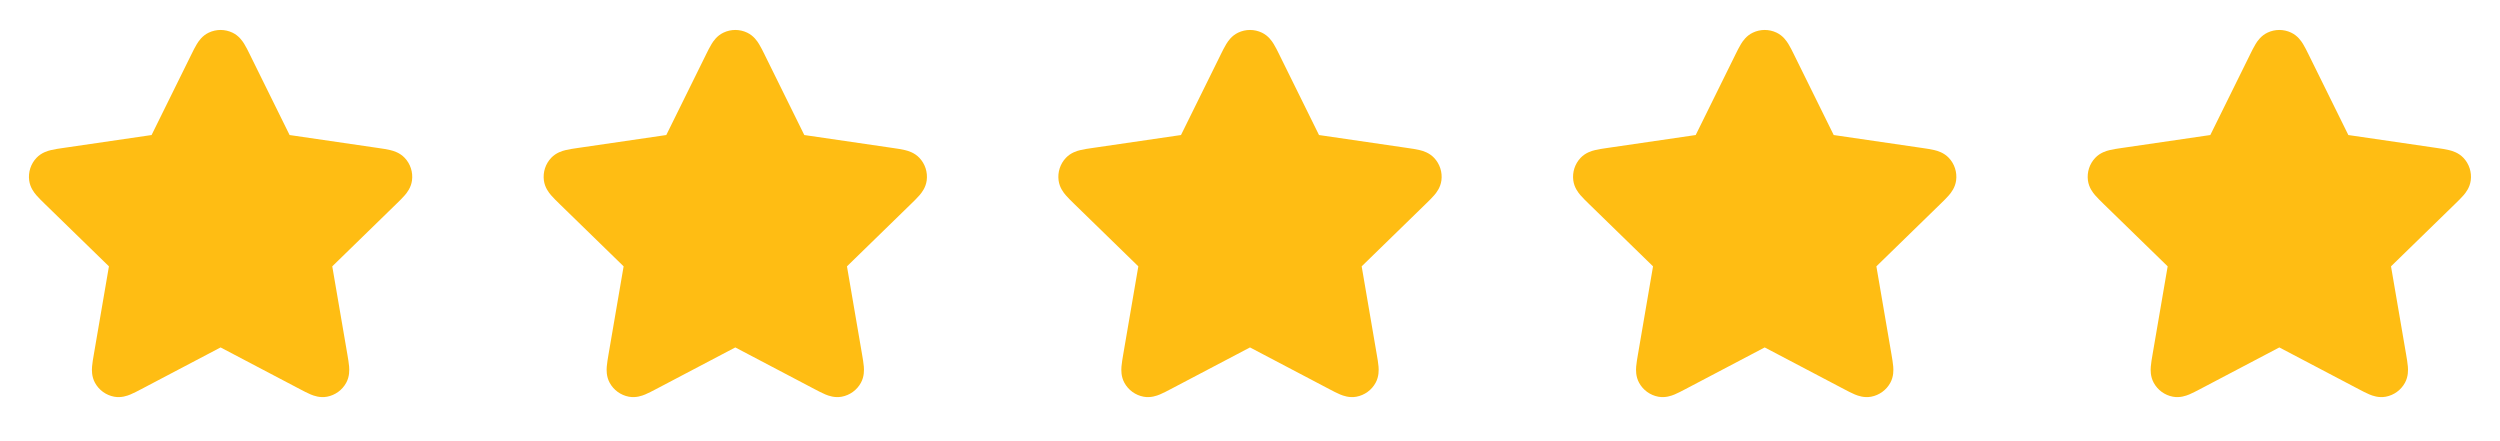 <?xml version="1.0" encoding="UTF-8"?> <svg xmlns="http://www.w3.org/2000/svg" width="136" height="24" viewBox="0 0 136 24" fill="none"><path fill-rule="evenodd" clip-rule="evenodd" d="M11.354 1.776C11.763 1.581 12.237 1.581 12.646 1.776C12.999 1.944 13.193 2.236 13.291 2.397C13.393 2.562 13.497 2.773 13.599 2.979C13.604 2.99 13.609 3 13.614 3.011L15.754 7.346L20.576 8.051C20.803 8.084 21.036 8.118 21.225 8.164C21.408 8.208 21.746 8.303 22.015 8.587C22.326 8.915 22.472 9.366 22.413 9.815C22.362 10.202 22.144 10.478 22.022 10.62C21.895 10.768 21.727 10.932 21.562 11.092L18.075 14.489L18.898 19.288C18.936 19.514 18.976 19.746 18.992 19.94C19.006 20.127 19.021 20.478 18.834 20.822C18.618 21.219 18.234 21.498 17.789 21.581C17.405 21.652 17.076 21.53 16.902 21.458C16.722 21.383 16.514 21.274 16.311 21.167L12 18.9L7.689 21.167C7.486 21.274 7.278 21.383 7.098 21.458C6.925 21.53 6.595 21.652 6.211 21.581C5.766 21.498 5.382 21.219 5.166 20.822C4.979 20.478 4.994 20.127 5.008 19.94C5.024 19.746 5.064 19.514 5.103 19.288L5.926 14.489L2.463 11.117C2.454 11.109 2.446 11.1 2.438 11.092C2.273 10.932 2.105 10.768 1.978 10.62C1.856 10.478 1.638 10.202 1.587 9.815C1.528 9.366 1.674 8.915 1.985 8.587C2.254 8.303 2.592 8.208 2.775 8.164C2.964 8.118 3.197 8.084 3.424 8.051C3.435 8.05 3.447 8.048 3.458 8.046L8.246 7.346L10.386 3.011C10.391 3 10.396 2.99 10.402 2.979C10.503 2.773 10.607 2.562 10.709 2.397C10.807 2.236 11.001 1.944 11.354 1.776Z" fill="#FFBD13"></path><path fill-rule="evenodd" clip-rule="evenodd" d="M39.355 1.776C39.763 1.581 40.237 1.581 40.646 1.776C40.999 1.944 41.193 2.236 41.291 2.397C41.393 2.562 41.497 2.773 41.599 2.979C41.604 2.99 41.609 3 41.614 3.011L43.754 7.346L48.576 8.051C48.803 8.084 49.036 8.118 49.225 8.164C49.408 8.208 49.746 8.303 50.015 8.587C50.326 8.915 50.472 9.366 50.413 9.815C50.362 10.202 50.144 10.478 50.022 10.62C49.895 10.768 49.727 10.932 49.562 11.092L46.075 14.489L46.898 19.288C46.936 19.514 46.976 19.746 46.992 19.94C47.006 20.127 47.021 20.478 46.834 20.822C46.618 21.219 46.234 21.498 45.789 21.581C45.405 21.652 45.075 21.53 44.902 21.458C44.722 21.383 44.514 21.274 44.311 21.167L40 18.9L35.689 21.167C35.486 21.274 35.278 21.383 35.098 21.458C34.925 21.53 34.595 21.652 34.211 21.581C33.766 21.498 33.382 21.219 33.166 20.822C32.979 20.478 32.994 20.127 33.008 19.94C33.024 19.746 33.064 19.514 33.102 19.288L33.925 14.489L30.463 11.117C30.454 11.109 30.446 11.1 30.438 11.092C30.273 10.932 30.105 10.768 29.978 10.62C29.856 10.478 29.638 10.202 29.587 9.815C29.528 9.366 29.674 8.915 29.985 8.587C30.254 8.303 30.592 8.208 30.775 8.164C30.964 8.118 31.197 8.084 31.424 8.051C31.435 8.05 31.447 8.048 31.458 8.046L36.246 7.346L38.386 3.011C38.391 3 38.396 2.99 38.401 2.979C38.503 2.773 38.607 2.562 38.709 2.397C38.807 2.236 39.001 1.944 39.355 1.776Z" fill="#FFBD13"></path><path fill-rule="evenodd" clip-rule="evenodd" d="M67.355 1.776C67.763 1.581 68.237 1.581 68.646 1.776C68.999 1.944 69.193 2.236 69.291 2.397C69.393 2.562 69.497 2.773 69.599 2.979C69.604 2.99 69.609 3 69.614 3.011L71.754 7.346L76.576 8.051C76.803 8.084 77.036 8.118 77.225 8.164C77.408 8.208 77.746 8.303 78.015 8.587C78.326 8.915 78.472 9.366 78.413 9.815C78.362 10.202 78.144 10.478 78.022 10.62C77.895 10.768 77.727 10.932 77.562 11.092L74.075 14.489L74.897 19.288C74.936 19.514 74.976 19.746 74.992 19.94C75.006 20.127 75.021 20.478 74.834 20.822C74.618 21.219 74.234 21.498 73.789 21.581C73.405 21.652 73.076 21.53 72.902 21.458C72.722 21.383 72.514 21.274 72.311 21.167L68 18.9L63.689 21.167C63.486 21.274 63.278 21.383 63.098 21.458C62.925 21.53 62.595 21.652 62.211 21.581C61.766 21.498 61.382 21.219 61.166 20.822C60.979 20.478 60.994 20.127 61.008 19.94C61.024 19.746 61.064 19.514 61.102 19.288L61.925 14.489L58.463 11.117C58.455 11.109 58.446 11.1 58.438 11.092C58.273 10.932 58.105 10.768 57.978 10.62C57.856 10.478 57.638 10.202 57.587 9.815C57.528 9.366 57.674 8.915 57.985 8.587C58.254 8.303 58.592 8.208 58.775 8.164C58.964 8.118 59.197 8.084 59.424 8.051C59.435 8.05 59.447 8.048 59.458 8.046L64.246 7.346L66.386 3.011C66.391 3 66.396 2.99 66.401 2.979C66.503 2.773 66.607 2.562 66.709 2.397C66.807 2.236 67.001 1.944 67.355 1.776Z" fill="#FFBD13"></path><path fill-rule="evenodd" clip-rule="evenodd" d="M95.355 1.776C95.763 1.581 96.237 1.581 96.646 1.776C96.999 1.944 97.193 2.236 97.291 2.397C97.393 2.562 97.497 2.773 97.599 2.979C97.604 2.99 97.609 3 97.614 3.011L99.754 7.346L104.576 8.051C104.803 8.084 105.036 8.118 105.225 8.164C105.408 8.208 105.746 8.303 106.015 8.587C106.326 8.915 106.472 9.366 106.413 9.815C106.362 10.202 106.144 10.478 106.022 10.62C105.895 10.768 105.727 10.932 105.562 11.092L102.075 14.489L102.898 19.288C102.936 19.514 102.976 19.746 102.992 19.94C103.006 20.127 103.021 20.478 102.834 20.822C102.618 21.219 102.234 21.498 101.789 21.581C101.405 21.652 101.075 21.53 100.902 21.458C100.722 21.383 100.514 21.274 100.311 21.167L96 18.9L91.689 21.167C91.486 21.274 91.278 21.383 91.098 21.458C90.925 21.53 90.595 21.652 90.211 21.581C89.766 21.498 89.382 21.219 89.166 20.822C88.979 20.478 88.994 20.127 89.008 19.94C89.024 19.746 89.064 19.514 89.103 19.288L89.925 14.489L86.463 11.117C86.454 11.109 86.446 11.1 86.438 11.092C86.273 10.932 86.105 10.768 85.978 10.62C85.856 10.478 85.638 10.202 85.587 9.815C85.528 9.366 85.674 8.915 85.985 8.587C86.254 8.303 86.592 8.208 86.775 8.164C86.964 8.118 87.197 8.084 87.424 8.051C87.435 8.05 87.447 8.048 87.458 8.046L92.246 7.346L94.386 3.011C94.391 3 94.396 2.99 94.401 2.979C94.503 2.773 94.607 2.562 94.709 2.397C94.807 2.236 95.001 1.944 95.355 1.776Z" fill="#FFBD13"></path><path fill-rule="evenodd" clip-rule="evenodd" d="M123.35 1.776C123.758 1.581 124.233 1.581 124.641 1.776C124.994 1.944 125.189 2.236 125.287 2.397C125.389 2.562 125.493 2.773 125.594 2.979C125.599 2.99 125.605 3 125.61 3.011L127.75 7.346L132.572 8.051C132.799 8.084 133.032 8.118 133.221 8.164C133.404 8.208 133.742 8.303 134.011 8.587C134.322 8.915 134.468 9.366 134.409 9.815C134.358 10.202 134.14 10.478 134.018 10.62C133.891 10.768 133.723 10.932 133.558 11.092L130.071 14.489L130.894 19.288C130.932 19.514 130.972 19.746 130.988 19.94C131.002 20.127 131.017 20.478 130.83 20.822C130.614 21.219 130.23 21.498 129.785 21.581C129.401 21.652 129.071 21.53 128.898 21.458C128.718 21.383 128.51 21.274 128.307 21.167L123.996 18.9L119.685 21.167C119.482 21.274 119.273 21.383 119.094 21.458C118.92 21.53 118.591 21.652 118.206 21.581C117.761 21.498 117.378 21.219 117.162 20.822C116.975 20.478 116.989 20.127 117.004 19.94C117.019 19.746 117.059 19.514 117.098 19.288L117.921 14.489L114.458 11.117C114.45 11.109 114.442 11.1 114.433 11.092C114.269 10.932 114.1 10.768 113.974 10.62C113.852 10.478 113.634 10.202 113.583 9.815C113.524 9.366 113.67 8.915 113.981 8.587C114.25 8.303 114.588 8.208 114.771 8.164C114.959 8.118 115.192 8.084 115.419 8.051C115.431 8.05 115.443 8.048 115.454 8.046L120.241 7.346L122.382 3.011C122.387 3 122.392 2.99 122.397 2.979C122.499 2.773 122.603 2.562 122.704 2.397C122.802 2.236 122.997 1.944 123.35 1.776Z" fill="#FFBD13"></path></svg> 